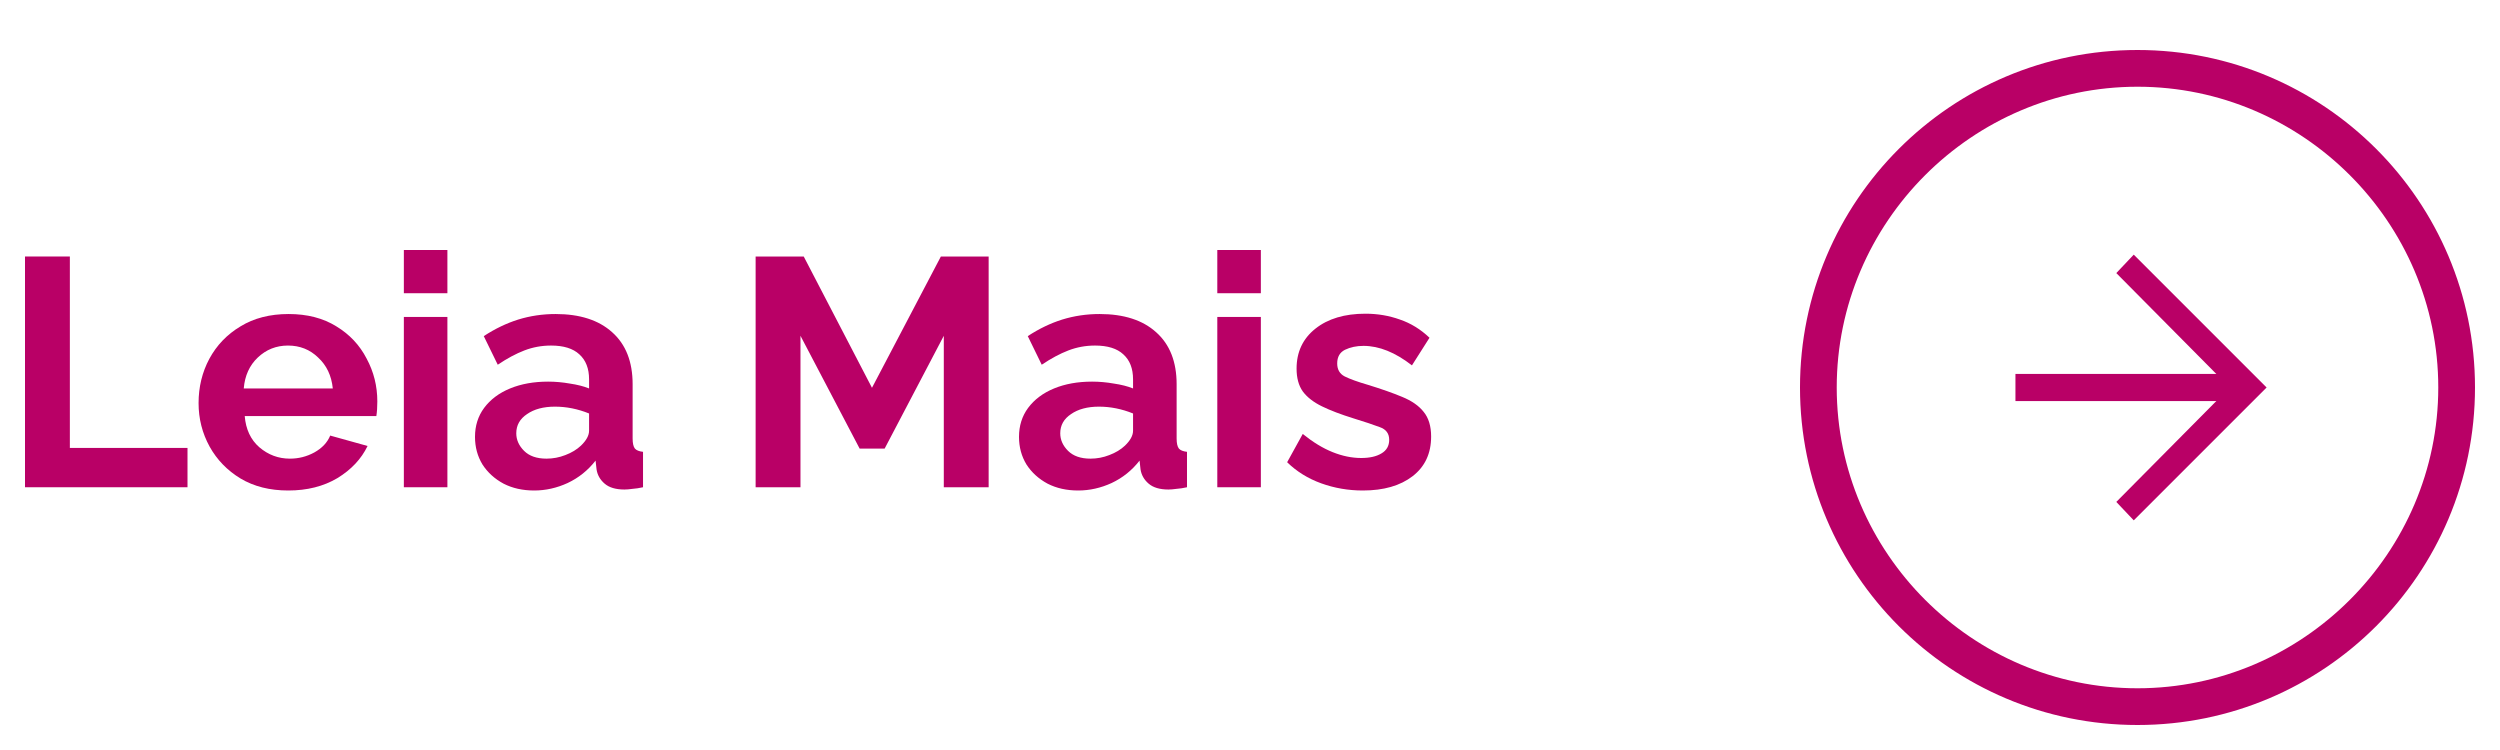 <svg width="100" height="30" viewBox="0 0 100 30" fill="none" xmlns="http://www.w3.org/2000/svg">
<g clip-path="url(#clip0)">
<path d="M85.5 29C92.956 29 99 22.956 99 15.5C99 8.044 92.956 2 85.5 2C78.044 2 72 8.044 72 15.5C72 22.956 78.044 29 85.5 29ZM85.5 3.469C92.109 3.469 97.531 8.891 97.531 15.5C97.531 22.109 92.109 27.531 85.5 27.531C78.891 27.531 73.469 22.109 73.469 15.5C73.469 8.891 78.891 3.469 85.5 3.469Z" fill="#B90066"/>
<path d="M85.35 20.814L90.664 15.5L85.35 10.186L84.652 10.923L89.19 15.5L84.652 20.077L85.35 20.814Z" fill="#B90066"/>
<path d="M89.927 14.957H80.618V16.043H89.927V14.957Z" fill="#B90066"/>
<path d="M1 19.49V10.26H2.794V17.917H7.5V19.49H1Z" fill="#B90066"/>
<path d="M11.531 19.62C10.794 19.62 10.157 19.46 9.62 19.139C9.091 18.818 8.68 18.394 8.385 17.865C8.09 17.328 7.943 16.747 7.943 16.123C7.943 15.482 8.086 14.892 8.372 14.355C8.667 13.809 9.083 13.376 9.62 13.055C10.157 12.726 10.799 12.561 11.544 12.561C12.289 12.561 12.926 12.726 13.455 13.055C13.984 13.376 14.387 13.805 14.664 14.342C14.95 14.871 15.093 15.443 15.093 16.058C15.093 16.283 15.08 16.478 15.054 16.643H9.789C9.832 17.172 10.027 17.588 10.374 17.891C10.729 18.194 11.137 18.346 11.596 18.346C11.943 18.346 12.268 18.264 12.571 18.099C12.883 17.926 13.095 17.7 13.208 17.423L14.703 17.839C14.452 18.359 14.049 18.788 13.494 19.126C12.939 19.455 12.285 19.62 11.531 19.62ZM9.75 15.538H13.312C13.26 15.027 13.065 14.615 12.727 14.303C12.398 13.982 11.995 13.822 11.518 13.822C11.05 13.822 10.647 13.982 10.309 14.303C9.98 14.615 9.793 15.027 9.75 15.538Z" fill="#B90066"/>
<path d="M16.154 11.729V10H17.896V11.729H16.154ZM16.154 19.49V12.678H17.896V19.49H16.154Z" fill="#B90066"/>
<path d="M19 17.475C19 17.033 19.121 16.647 19.364 16.318C19.615 15.98 19.962 15.72 20.404 15.538C20.846 15.356 21.353 15.265 21.925 15.265C22.211 15.265 22.501 15.291 22.796 15.343C23.09 15.386 23.346 15.451 23.563 15.538V15.174C23.563 14.741 23.433 14.407 23.173 14.173C22.921 13.939 22.544 13.822 22.042 13.822C21.669 13.822 21.314 13.887 20.976 14.017C20.638 14.147 20.282 14.338 19.91 14.589L19.351 13.445C19.801 13.15 20.261 12.929 20.729 12.782C21.205 12.635 21.704 12.561 22.224 12.561C23.194 12.561 23.948 12.804 24.486 13.289C25.032 13.774 25.305 14.468 25.305 15.369V17.54C25.305 17.731 25.335 17.865 25.396 17.943C25.456 18.012 25.565 18.056 25.721 18.073V19.49C25.565 19.525 25.422 19.546 25.292 19.555C25.17 19.572 25.066 19.581 24.98 19.581C24.633 19.581 24.369 19.503 24.187 19.347C24.005 19.191 23.896 19 23.862 18.775L23.823 18.424C23.519 18.814 23.147 19.113 22.705 19.321C22.271 19.52 21.825 19.62 21.366 19.62C20.906 19.62 20.499 19.529 20.144 19.347C19.788 19.156 19.507 18.901 19.299 18.58C19.099 18.251 19 17.882 19 17.475ZM23.238 17.826C23.454 17.618 23.563 17.419 23.563 17.228V16.539C23.112 16.357 22.657 16.266 22.198 16.266C21.738 16.266 21.366 16.366 21.08 16.565C20.794 16.756 20.651 17.011 20.651 17.332C20.651 17.592 20.755 17.826 20.963 18.034C21.171 18.242 21.47 18.346 21.86 18.346C22.12 18.346 22.371 18.298 22.614 18.203C22.865 18.108 23.073 17.982 23.238 17.826Z" fill="#B90066"/>
<path d="M37.752 19.49V13.432L35.386 17.943H34.385L32.019 13.432V19.49H30.225V10.26H32.149L34.879 15.512L37.635 10.26H39.546V19.49H37.752Z" fill="#B90066"/>
<path d="M40.76 17.475C40.76 17.033 40.881 16.647 41.123 16.318C41.375 15.98 41.721 15.72 42.163 15.538C42.605 15.356 43.112 15.265 43.684 15.265C43.971 15.265 44.261 15.291 44.556 15.343C44.85 15.386 45.106 15.451 45.322 15.538V15.174C45.322 14.741 45.193 14.407 44.932 14.173C44.681 13.939 44.304 13.822 43.801 13.822C43.429 13.822 43.074 13.887 42.736 14.017C42.398 14.147 42.042 14.338 41.669 14.589L41.111 13.445C41.561 13.15 42.02 12.929 42.489 12.782C42.965 12.635 43.464 12.561 43.983 12.561C44.954 12.561 45.708 12.804 46.245 13.289C46.791 13.774 47.065 14.468 47.065 15.369V17.54C47.065 17.731 47.095 17.865 47.156 17.943C47.216 18.012 47.325 18.056 47.48 18.073V19.49C47.325 19.525 47.181 19.546 47.051 19.555C46.93 19.572 46.826 19.581 46.739 19.581C46.393 19.581 46.129 19.503 45.947 19.347C45.764 19.191 45.656 19 45.621 18.775L45.583 18.424C45.279 18.814 44.907 19.113 44.465 19.321C44.031 19.52 43.585 19.62 43.126 19.62C42.666 19.62 42.259 19.529 41.904 19.347C41.548 19.156 41.267 18.901 41.059 18.58C40.859 18.251 40.76 17.882 40.76 17.475ZM44.998 17.826C45.214 17.618 45.322 17.419 45.322 17.228V16.539C44.872 16.357 44.417 16.266 43.958 16.266C43.498 16.266 43.126 16.366 42.84 16.565C42.553 16.756 42.41 17.011 42.41 17.332C42.41 17.592 42.514 17.826 42.722 18.034C42.931 18.242 43.23 18.346 43.62 18.346C43.88 18.346 44.131 18.298 44.373 18.203C44.625 18.108 44.833 17.982 44.998 17.826Z" fill="#B90066"/>
<path d="M48.692 11.729V10H50.434V11.729H48.692ZM48.692 19.49V12.678H50.434V19.49H48.692Z" fill="#B90066"/>
<path d="M54.515 19.62C53.934 19.62 53.38 19.525 52.851 19.334C52.322 19.143 51.867 18.862 51.486 18.489L52.11 17.358C52.517 17.687 52.916 17.93 53.306 18.086C53.696 18.242 54.077 18.32 54.45 18.32C54.788 18.32 55.056 18.259 55.256 18.138C55.464 18.017 55.568 17.835 55.568 17.592C55.568 17.341 55.442 17.172 55.191 17.085C54.94 16.99 54.589 16.873 54.138 16.734C53.635 16.578 53.215 16.418 52.877 16.253C52.539 16.088 52.283 15.889 52.11 15.655C51.945 15.421 51.863 15.118 51.863 14.745C51.863 14.078 52.114 13.545 52.617 13.146C53.12 12.747 53.787 12.548 54.619 12.548C55.104 12.548 55.563 12.626 55.997 12.782C56.43 12.929 56.825 13.172 57.18 13.51L56.478 14.615C55.81 14.095 55.165 13.835 54.541 13.835C54.264 13.835 54.017 13.887 53.8 13.991C53.592 14.095 53.488 14.277 53.488 14.537C53.488 14.78 53.587 14.953 53.787 15.057C53.995 15.161 54.307 15.274 54.723 15.395C55.26 15.56 55.715 15.72 56.088 15.876C56.469 16.032 56.755 16.231 56.946 16.474C57.145 16.717 57.245 17.046 57.245 17.462C57.245 18.138 56.998 18.667 56.504 19.048C56.01 19.429 55.347 19.62 54.515 19.62Z" fill="#B90066"/>
</g>
<defs>
<clipPath id="clip0">
<rect width="100" height="30" fill="white"/>
</clipPath>
</defs>
</svg>
